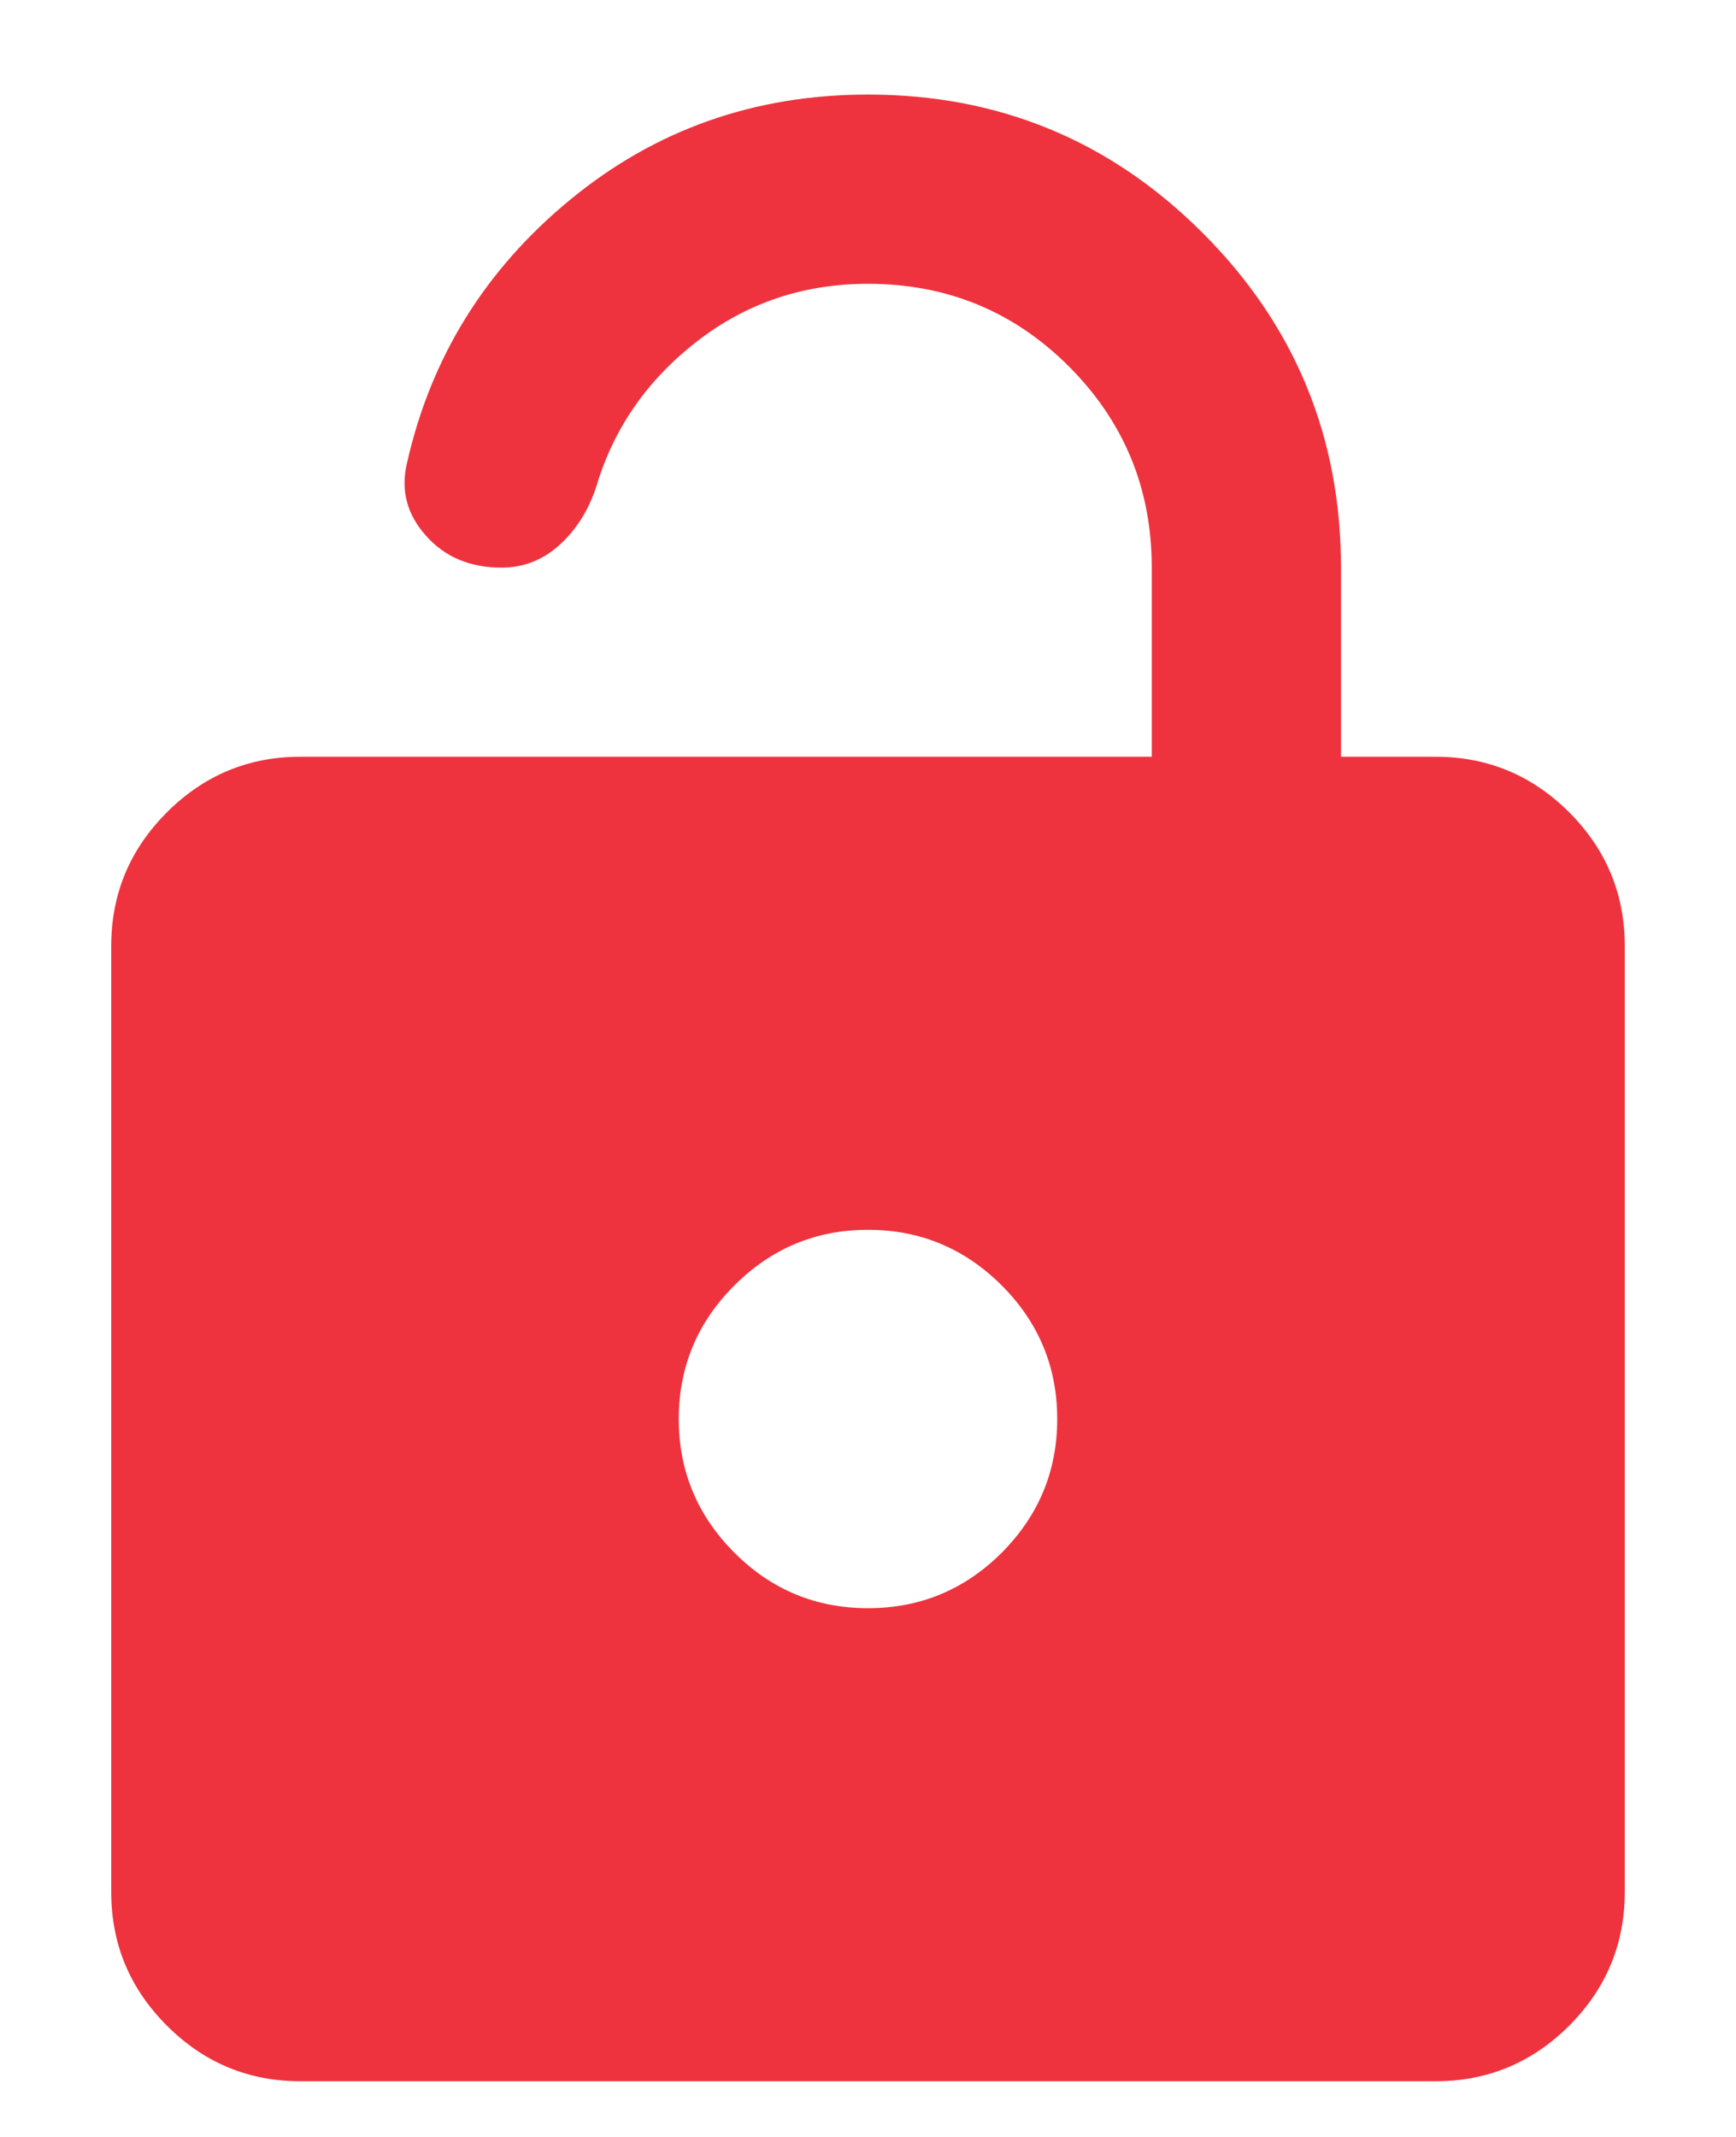 <?xml version="1.0" encoding="utf-8"?>
<!-- Generator: Adobe Illustrator 16.0.0, SVG Export Plug-In . SVG Version: 6.00 Build 0)  -->
<!DOCTYPE svg PUBLIC "-//W3C//DTD SVG 1.1//EN" "http://www.w3.org/Graphics/SVG/1.1/DTD/svg11.dtd">
<svg width="13" height="16" viewBox="0 0 13 16" fill="none" xmlns="http://www.w3.org/2000/svg">
	<path d="M2.25 15.583C1.86 15.583 1.527 15.444 1.25 15.167C0.972 14.889 0.833 14.556 0.833 14.166V7.083C0.833 6.693 0.972 6.36 1.25 6.082C1.527 5.805 1.86 5.666 2.25 5.666H8.625V4.25C8.625 3.659 8.418 3.158 8.005 2.744C7.592 2.331 7.09 2.125 6.5 2.125C6.016 2.125 5.588 2.269 5.217 2.558C4.844 2.848 4.593 3.211 4.464 3.648C4.405 3.825 4.313 3.969 4.189 4.081C4.065 4.193 3.921 4.25 3.755 4.25C3.519 4.25 3.33 4.17 3.189 4.01C3.047 3.851 3 3.671 3.047 3.471C3.224 2.68 3.631 2.021 4.269 1.496C4.906 0.971 5.65 0.708 6.5 0.708C7.48 0.708 8.315 1.053 9.006 1.744C9.696 2.434 10.042 3.27 10.042 4.25V5.666H10.75C11.14 5.666 11.473 5.805 11.751 6.082C12.028 6.36 12.167 6.693 12.167 7.083V14.166C12.167 14.556 12.028 14.889 11.751 15.167C11.473 15.444 11.14 15.583 10.75 15.583H2.25ZM6.5 12.041C6.89 12.041 7.223 11.903 7.501 11.626C7.778 11.348 7.917 11.014 7.917 10.625C7.917 10.235 7.778 9.901 7.501 9.624C7.223 9.347 6.89 9.208 6.5 9.208C6.11 9.208 5.777 9.347 5.5 9.624C5.222 9.901 5.083 10.235 5.083 10.625C5.083 11.014 5.222 11.348 5.5 11.626C5.777 11.903 6.11 12.041 6.5 12.041Z" fill="#EE333E"/>
</svg>

